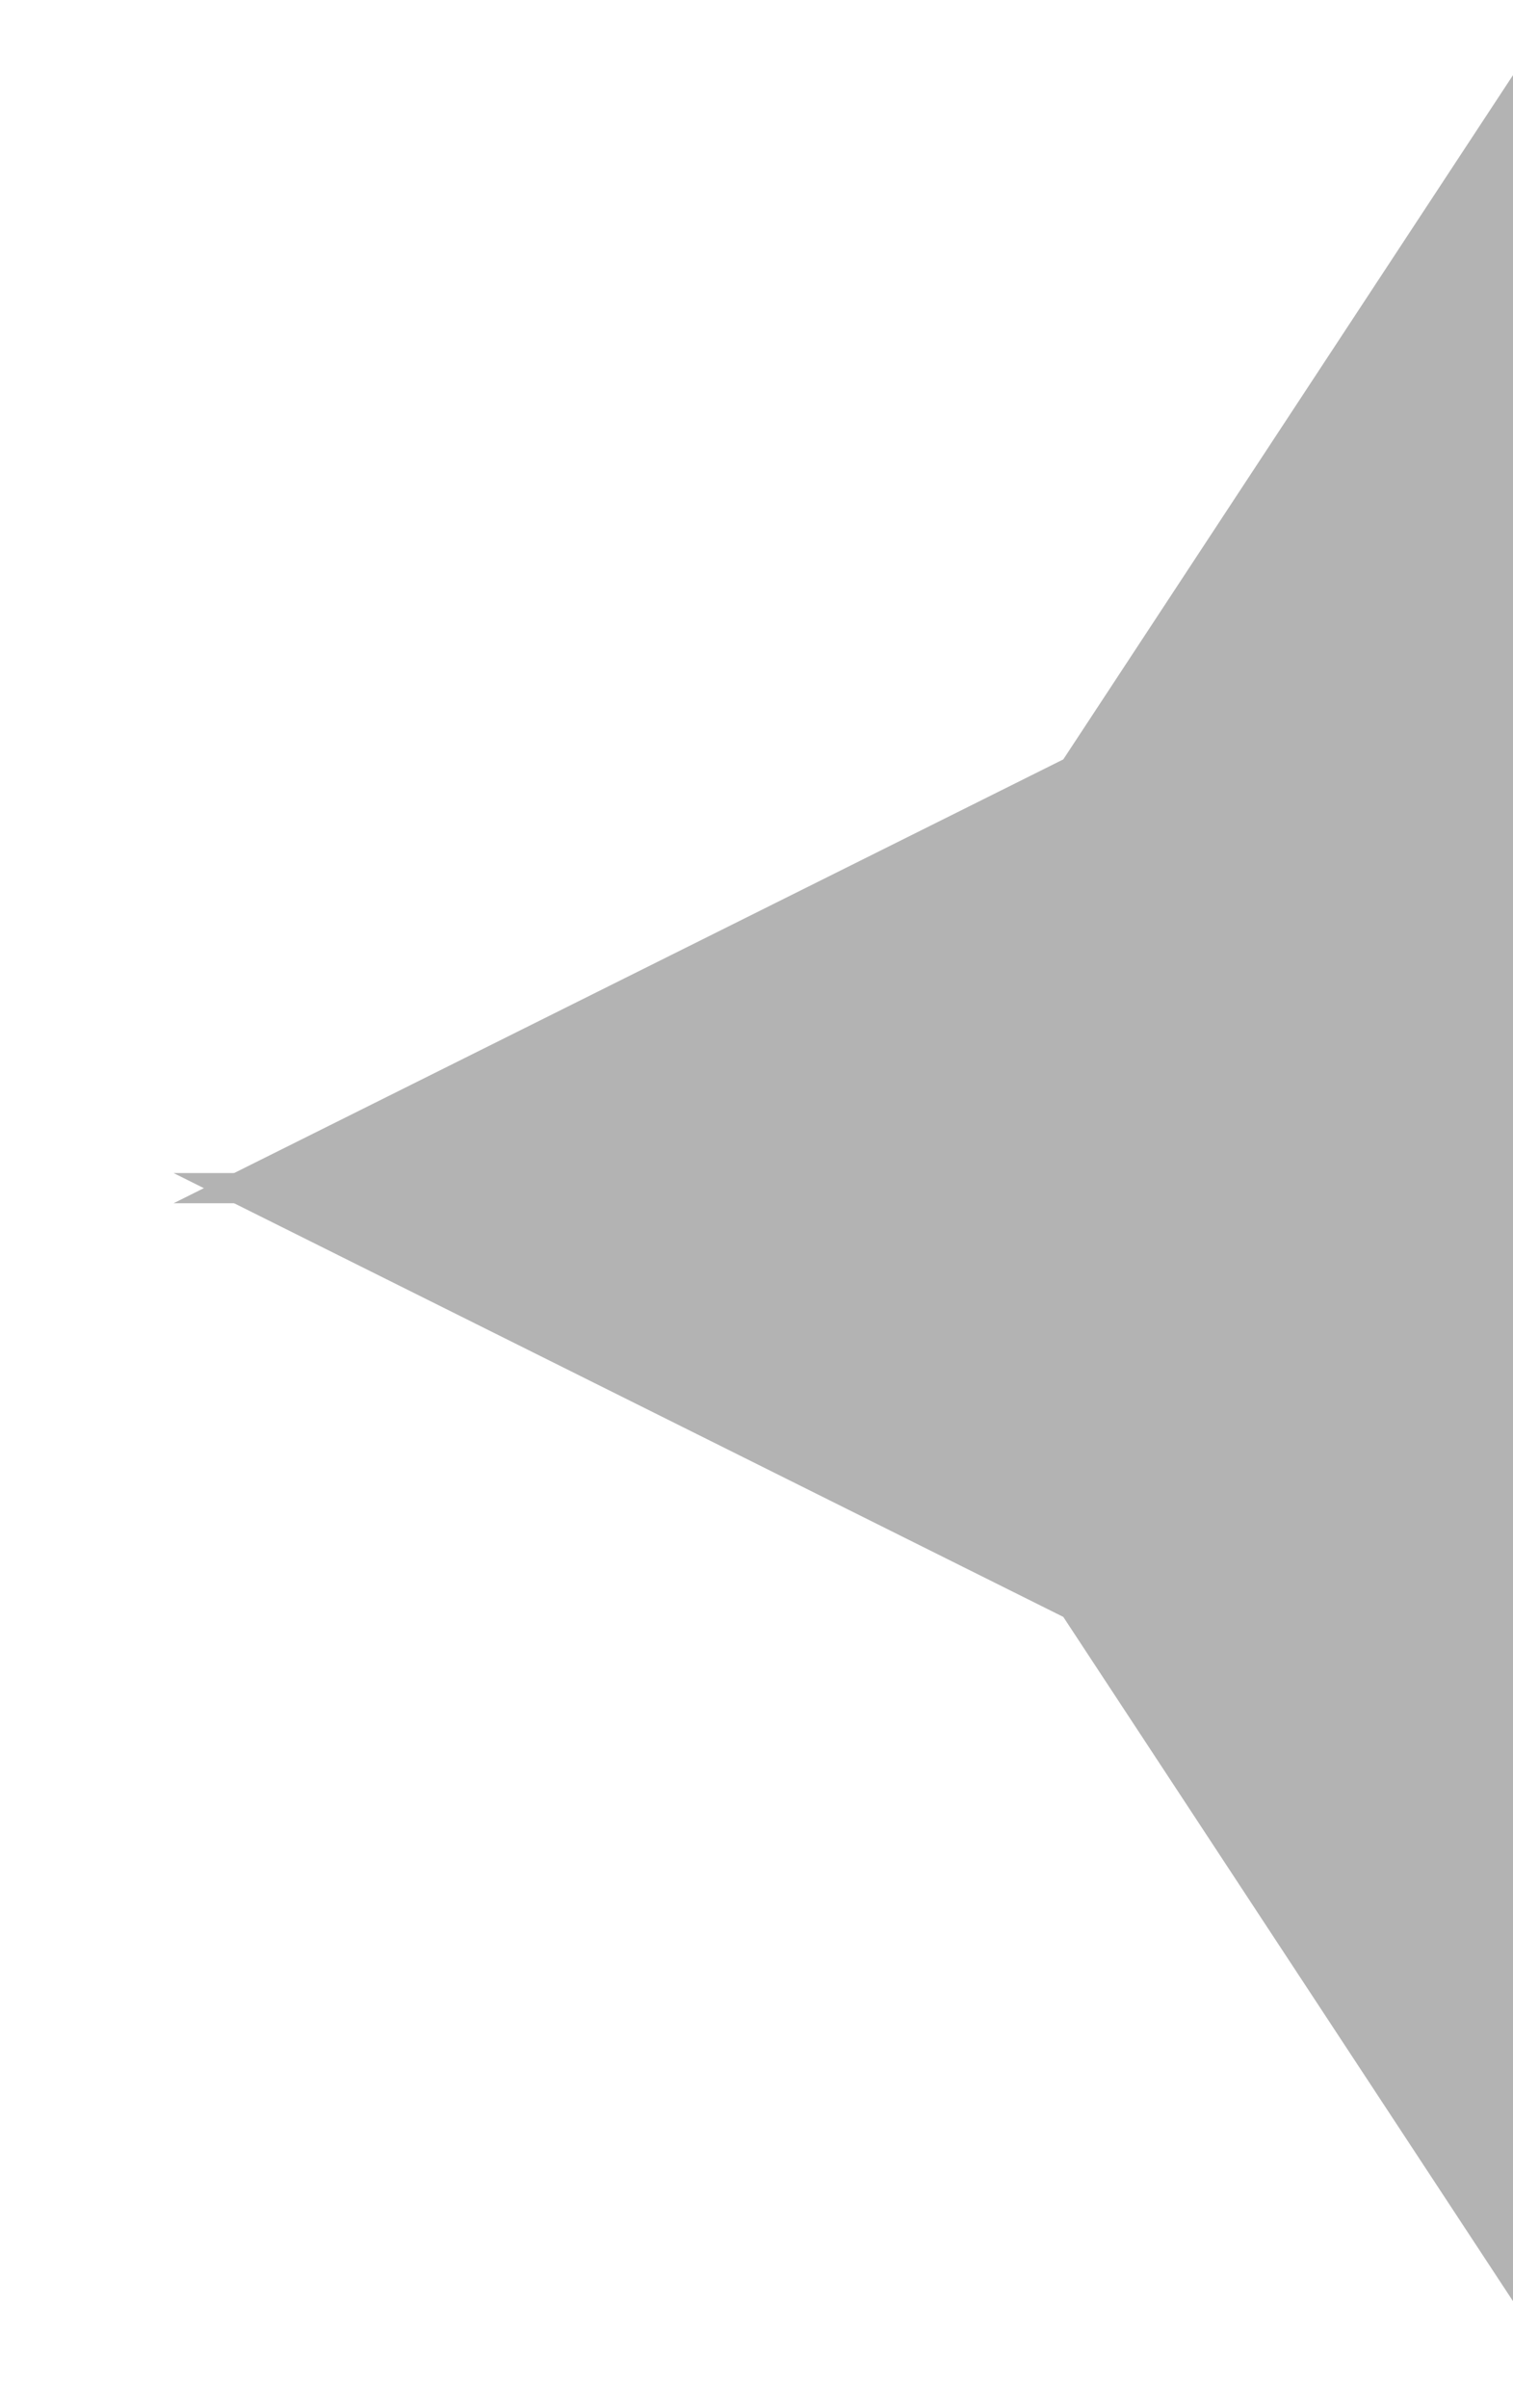 <?xml version="1.0" encoding="UTF-8"?> <svg xmlns="http://www.w3.org/2000/svg" width="22" height="35" viewBox="0 0 22 35" fill="none"><path d="M22.718 17.049L2.524 17.049L15.461 23.5L22.718 34.537L22.718 17.049Z" fill="#B3B3B3"></path><path d="M22.718 17.488L2.524 17.488L15.461 11.037L22.718 0L22.718 17.488Z" fill="#B3B3B3"></path></svg> 